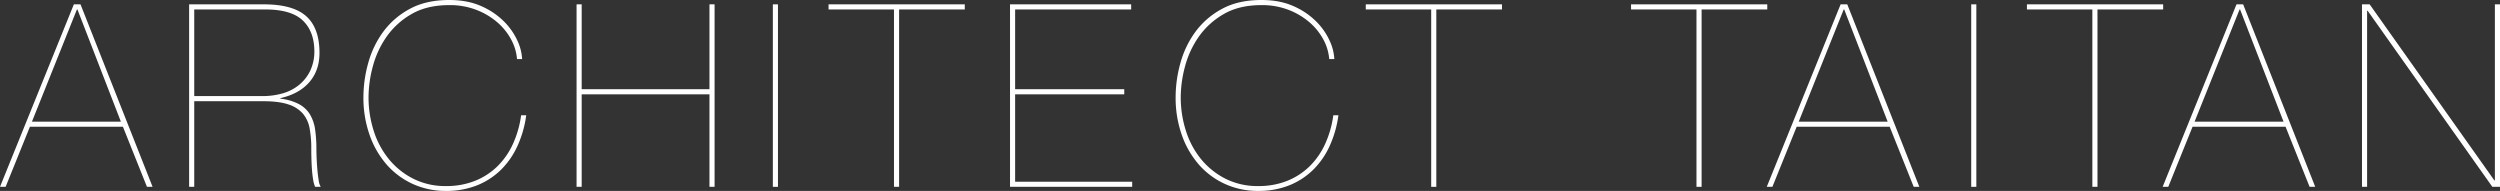 <svg xmlns="http://www.w3.org/2000/svg" xmlns:xlink="http://www.w3.org/1999/xlink" width="1760.75" height="134.46" viewBox="0 0 1760.75 134.46"><rect x="0" y="0" width="1760.75" height="134.46" fill="#333333" stroke="none"/><defs><clipPath id="a"><rect width="1760.75" height="134.46" fill="none"/></clipPath></defs><path d="M54.18,6.66h.359l30.6,79.021H22.5Zm-2.16-3.6L0,131.58H3.96l17.1-42.3H86.58l16.919,42.3h3.961L56.7,3.061Z" fill="#fff"/><g clip-path="url(#a)"><path d="M133.2,131.58V3.061h52.56q20.157,0,29.52,8.01T225,36q.359,12.961-6.84,21.511T197.46,69.12v.361a37.5,37.5,0,0,1,13.139,3.87,20.213,20.213,0,0,1,7.74,7.29,28.524,28.524,0,0,1,3.6,10.62,96.13,96.13,0,0,1,.9,13.859q0,2.7.18,6.75t.54,8.01q.358,3.963.9,7.2a11.433,11.433,0,0,0,1.439,4.5h-3.96a21.324,21.324,0,0,1-1.44-5.309q-.54-3.33-.81-7.111t-.36-7.649q-.093-3.869-.09-6.931a76.889,76.889,0,0,0-1.17-14.129,22.092,22.092,0,0,0-4.77-10.44,22.64,22.64,0,0,0-10.26-6.48q-6.661-2.249-17.82-2.25H136.8v60.3Zm51.66-63.9a51.874,51.874,0,0,0,13.771-1.8,32.367,32.367,0,0,0,11.609-5.76,29.444,29.444,0,0,0,8.1-9.99,31.682,31.682,0,0,0,3.06-14.489q-.182-13.677-8.28-21.33T186.659,6.66H136.8V67.681Z" fill="#fff"/><path d="M364.5,102.691a56.485,56.485,0,0,1-11.61,16.83,51.1,51.1,0,0,1-16.83,10.98,57.806,57.806,0,0,1-21.96,3.96,55.309,55.309,0,0,1-23.49-4.95,54.477,54.477,0,0,1-18.36-13.68,63.584,63.584,0,0,1-11.97-20.88,78.7,78.7,0,0,1-4.321-26.55,89.868,89.868,0,0,1,3.331-23.85,67.434,67.434,0,0,1,10.53-22.05,55.914,55.914,0,0,1,18.72-16.2Q300.055,0,316.439,0q12.779,0,22.32,4.23a52.146,52.146,0,0,1,15.93,10.62,46.053,46.053,0,0,1,9.63,13.59,35.05,35.05,0,0,1,3.419,13.14h-3.6A34.758,34.758,0,0,0,360,27.811a42.767,42.767,0,0,0-9.81-12.15,49.877,49.877,0,0,0-14.761-8.73A51.952,51.952,0,0,0,316.439,3.6q-15.842,0-26.731,6.39a54.442,54.442,0,0,0-17.549,16.02,65.93,65.93,0,0,0-9.63,20.97,84.678,84.678,0,0,0-2.97,21.42,77.393,77.393,0,0,0,3.6,23.58,60.194,60.194,0,0,0,10.62,19.98,53.1,53.1,0,0,0,17.19,13.86,49.906,49.906,0,0,0,23.13,5.22,53.935,53.935,0,0,0,20.7-3.78,47.916,47.916,0,0,0,15.841-10.44,52.964,52.964,0,0,0,10.8-15.84,71.193,71.193,0,0,0,5.579-19.8h3.6a76.479,76.479,0,0,1-6.119,21.51" fill="#fff"/><path d="M409.678,131.58h-3.6V3.06h3.6V62.82h90V3.06h3.6V131.58h-3.6V66.42h-90Z" fill="#fff"/><rect width="3.601" height="128.52" transform="translate(544.316 3.06)" fill="#fff"/><path d="M583.555,3.061h95.939v3.6H633.235v124.92h-3.6V6.661h-46.08Z" fill="#fff"/><path d="M797.4,127.981v3.6h-86.04V3.061h85.32v3.6H714.956v56.16h76.859v3.6H714.956v61.561Z" fill="#fff"/><path d="M936.533,102.691a56.467,56.467,0,0,1-11.61,16.83,51.1,51.1,0,0,1-16.83,10.98,57.8,57.8,0,0,1-21.96,3.96,55.309,55.309,0,0,1-23.49-4.95,54.487,54.487,0,0,1-18.36-13.68,63.584,63.584,0,0,1-11.97-20.88,78.726,78.726,0,0,1-4.32-26.55,89.907,89.907,0,0,1,3.33-23.85,67.433,67.433,0,0,1,10.53-22.05,55.914,55.914,0,0,1,18.72-16.2Q872.09,0,888.473,0q12.778,0,22.32,4.23a52.123,52.123,0,0,1,15.93,10.62,46.053,46.053,0,0,1,9.63,13.59,35.053,35.053,0,0,1,3.42,13.14h-3.6a34.742,34.742,0,0,0-4.14-13.77,42.735,42.735,0,0,0-9.81-12.15,49.86,49.86,0,0,0-14.76-8.73,51.961,51.961,0,0,0-18.99-3.33q-15.842,0-26.73,6.39a54.446,54.446,0,0,0-17.55,16.02,65.952,65.952,0,0,0-9.63,20.97,84.678,84.678,0,0,0-2.97,21.42,77.394,77.394,0,0,0,3.6,23.58,60.212,60.212,0,0,0,10.62,19.98A53.114,53.114,0,0,0,863,125.821a49.909,49.909,0,0,0,23.13,5.22,53.937,53.937,0,0,0,20.7-3.78,47.921,47.921,0,0,0,15.84-10.44,52.964,52.964,0,0,0,10.8-15.84,71.229,71.229,0,0,0,5.58-19.8h3.6a76.481,76.481,0,0,1-6.12,21.51" fill="#fff"/><path d="M961.913,3.061h95.939v3.6h-46.259v124.92h-3.6V6.661h-46.08Z" fill="#fff"/><path d="M1148.752,3.061h95.939v3.6h-46.259v124.92h-3.6V6.661h-46.08Z" fill="#fff"/><path d="M1248.293,131.58h-3.961l52.02-128.52h4.68l50.761,128.52h-3.961l-16.92-42.3h-65.519ZM1298.872,6.66h-.359l-31.681,79.021h62.641Z" fill="#fff"/><rect width="3.601" height="128.52" transform="translate(1388.331 3.06)" fill="#fff"/><path d="M1427.57,3.061h95.939v3.6H1477.25v124.92h-3.6V6.661h-46.08Z" fill="#fff"/><path d="M1527.111,131.58h-3.961L1575.17,3.06h4.68l50.761,128.52h-3.961l-16.92-42.3h-65.519ZM1577.69,6.66h-.359L1545.65,85.681h62.641Z" fill="#fff"/><path d="M1668.95,3.061l87.84,124.02h.36V3.061h3.6v128.52h-5.4L1667.51,7.561h-.36v124.02h-3.6V3.061Z" fill="#fff"/></g></svg>